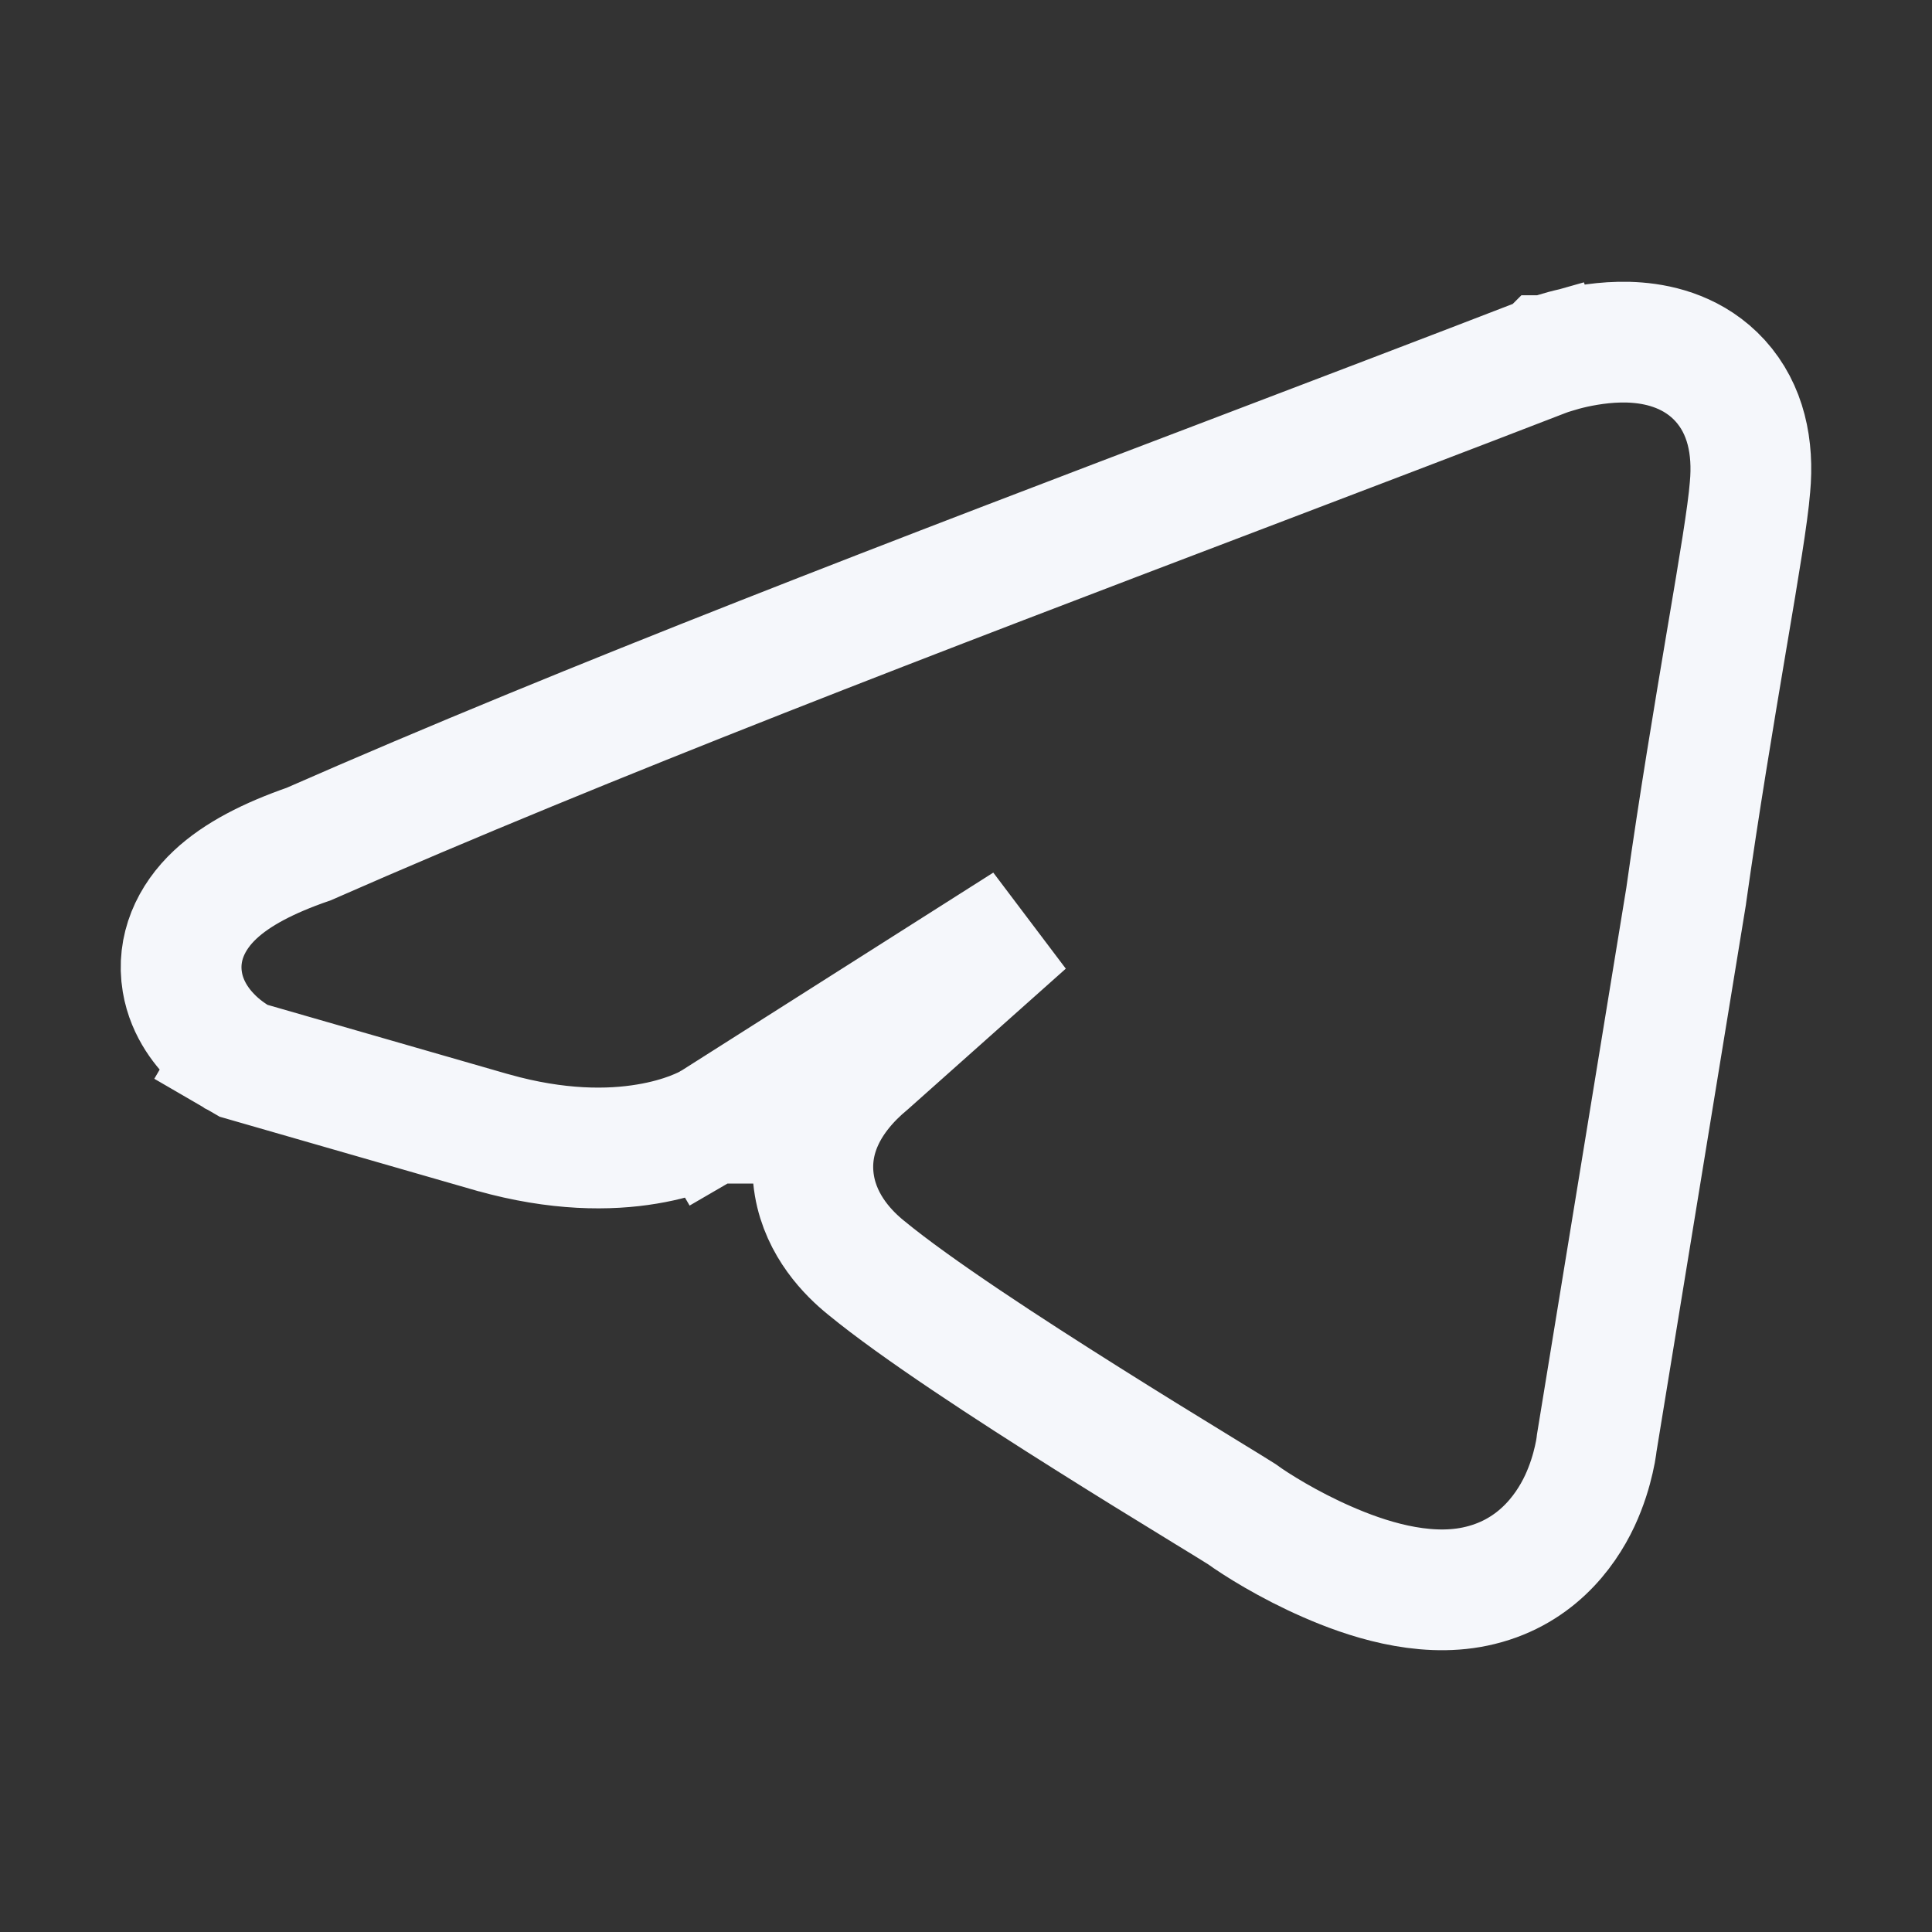 <svg width="24" height="24" viewBox="0 0 24 24" fill="none" xmlns="http://www.w3.org/2000/svg">
<rect x="0" y="0" width="24" height="24" fill="#333333" stroke="none"/>
<path d="M19.465 5.124L19.209 4.419L19.202 4.421L19.195 4.424C17.974 4.896 16.712 5.376 15.434 5.863C11.466 7.373 7.346 8.942 3.835 10.485C3.336 10.658 2.944 10.86 2.674 11.113C2.371 11.396 2.195 11.777 2.265 12.199C2.325 12.557 2.541 12.798 2.661 12.913C2.73 12.979 2.795 13.029 2.843 13.063C2.868 13.081 2.889 13.095 2.906 13.106C2.915 13.112 2.922 13.116 2.929 13.12L2.937 13.126L2.941 13.128L2.943 13.129L2.943 13.129C2.944 13.129 2.944 13.13 3.323 12.482L2.944 13.13L3.025 13.177L3.115 13.203L6.122 14.069L6.122 14.069L6.127 14.07C6.927 14.295 7.57 14.29 8.036 14.212C8.268 14.174 8.451 14.118 8.585 14.068C8.652 14.042 8.707 14.018 8.749 13.998C8.769 13.988 8.787 13.979 8.802 13.971L8.821 13.96L8.829 13.956L8.832 13.954L8.834 13.953L8.835 13.953C8.835 13.952 8.836 13.952 8.457 13.305L8.836 13.952L8.848 13.945L8.859 13.938L12.741 11.473L10.79 13.211C10.294 13.622 10.018 14.147 10.117 14.729C10.203 15.233 10.543 15.574 10.759 15.748C11.381 16.26 12.531 17.008 13.51 17.624C14.008 17.938 14.475 18.225 14.828 18.441C14.889 18.479 14.948 18.515 15.002 18.548C15.103 18.61 15.189 18.663 15.26 18.706C15.365 18.771 15.413 18.801 15.424 18.808C15.597 18.934 16.006 19.192 16.488 19.402C16.953 19.606 17.662 19.847 18.323 19.709L18.323 19.709C19.054 19.557 19.44 19.037 19.624 18.645C19.716 18.448 19.769 18.263 19.799 18.13C19.815 18.062 19.825 18.004 19.831 17.961C19.834 17.941 19.837 17.923 19.838 17.909L20.946 11.131L20.947 11.123L20.948 11.115C21.108 9.979 21.292 8.884 21.442 7.991C21.45 7.948 21.457 7.904 21.464 7.861C21.6 7.057 21.713 6.385 21.739 6.053C21.785 5.557 21.69 5.084 21.367 4.728C21.052 4.383 20.641 4.281 20.341 4.257C20.038 4.232 19.753 4.278 19.562 4.319C19.463 4.341 19.38 4.364 19.32 4.383C19.289 4.392 19.264 4.4 19.246 4.406L19.222 4.414L19.214 4.417L19.211 4.418L19.21 4.418L19.209 4.419C19.209 4.419 19.209 4.419 19.465 5.124Z" stroke="#F5F7FB" stroke-width="1.5"/>
</svg>
